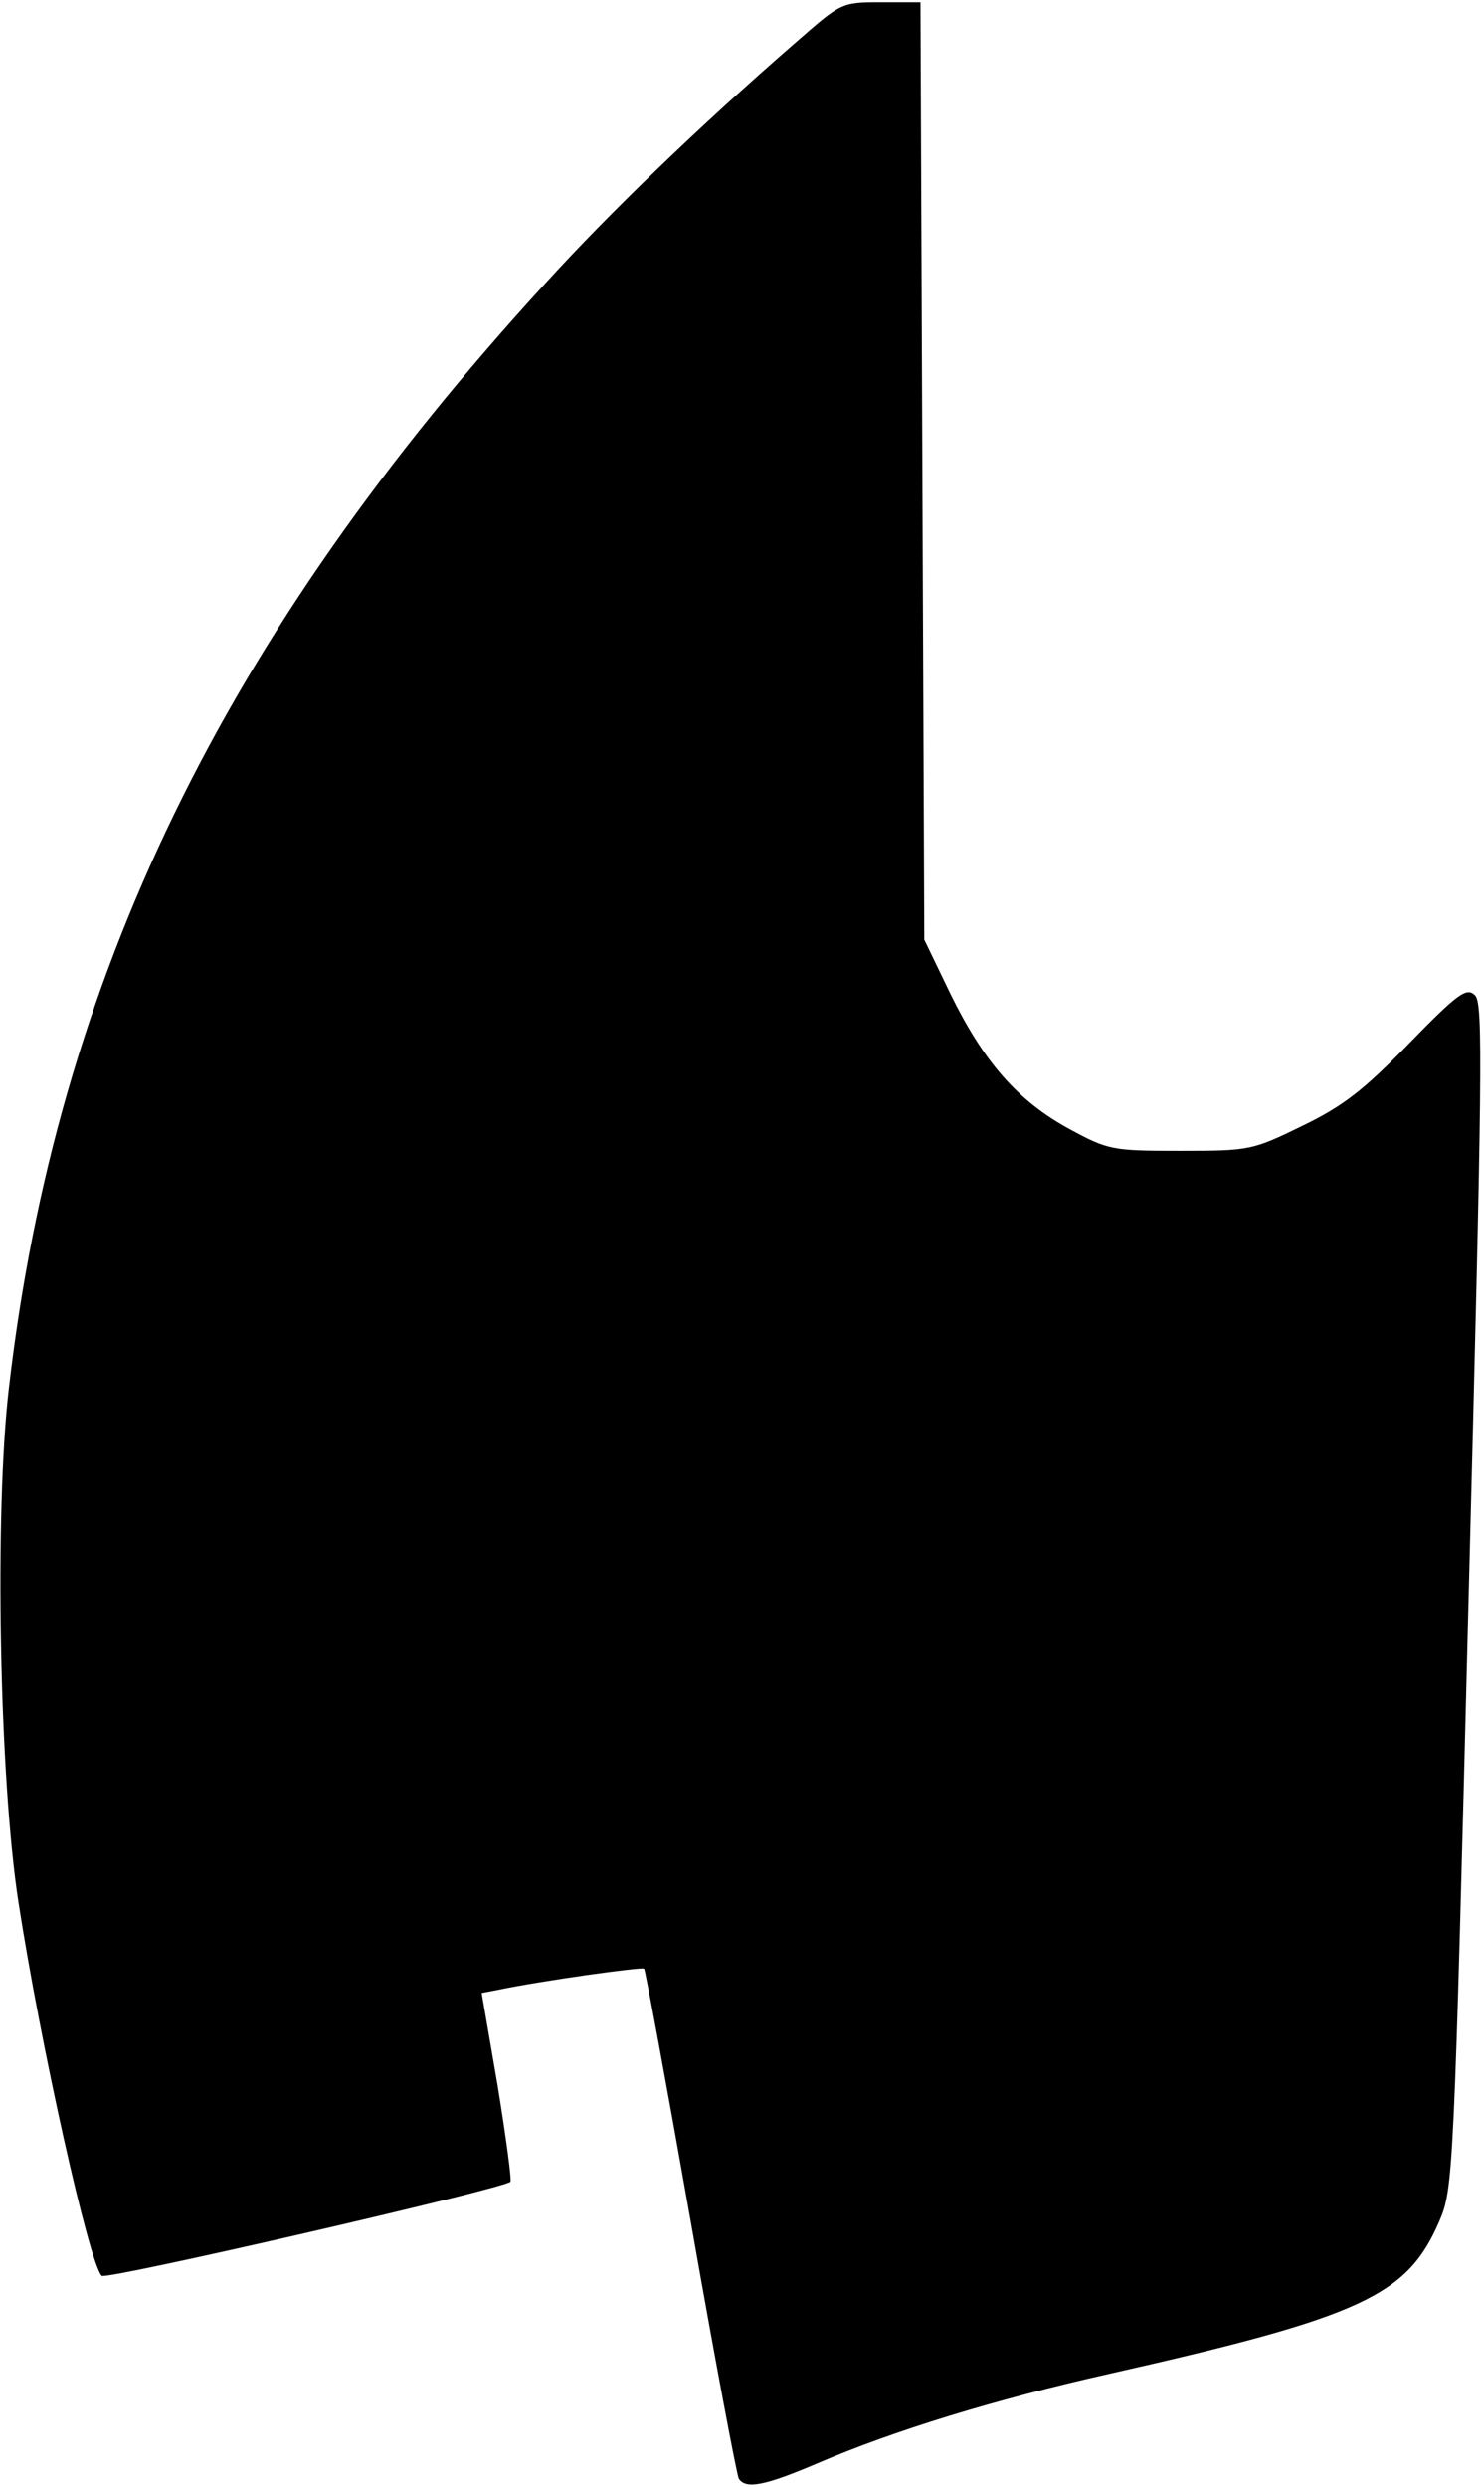 <?xml version="1.0" encoding="UTF-8" standalone="yes"?>
<svg version="1.0" xmlns="http://www.w3.org/2000/svg" width="61.235mm" height="102.592mm" viewBox="0 0 232 388" preserveAspectRatio="xMidYMid meet">
  <g transform="translate(0,388) scale(0.1,-0.1)" fill="#000000" stroke="none">
    <path d="M1245 3818 c-153 -133 -293 -268 -393 -378 -503 -549 -764 -1087
-838 -1725 -23 -195 -15 -612 15 -805 34 -220 110 -563 130 -583 7 -7 628 136
639 147 2 3 -7 70 -20 150 l-25 145 26 5 c67 14 224 36 228 33 2 -3 35 -181
73 -396 38 -216 72 -396 75 -401 11 -17 41 -11 123 24 119 51 278 100 457 140
394 89 465 122 515 238 22 51 23 68 46 977 21 810 23 927 10 939 -13 13 -26 4
-103 -75 -71 -73 -103 -98 -167 -129 -78 -38 -82 -39 -190 -39 -107 0 -113 1
-174 34 -81 44 -134 105 -186 211 l-41 85 -3 733 -3 732 -62 0 c-62 0 -62 -1
-132 -62z"/>
  </g>
</svg>